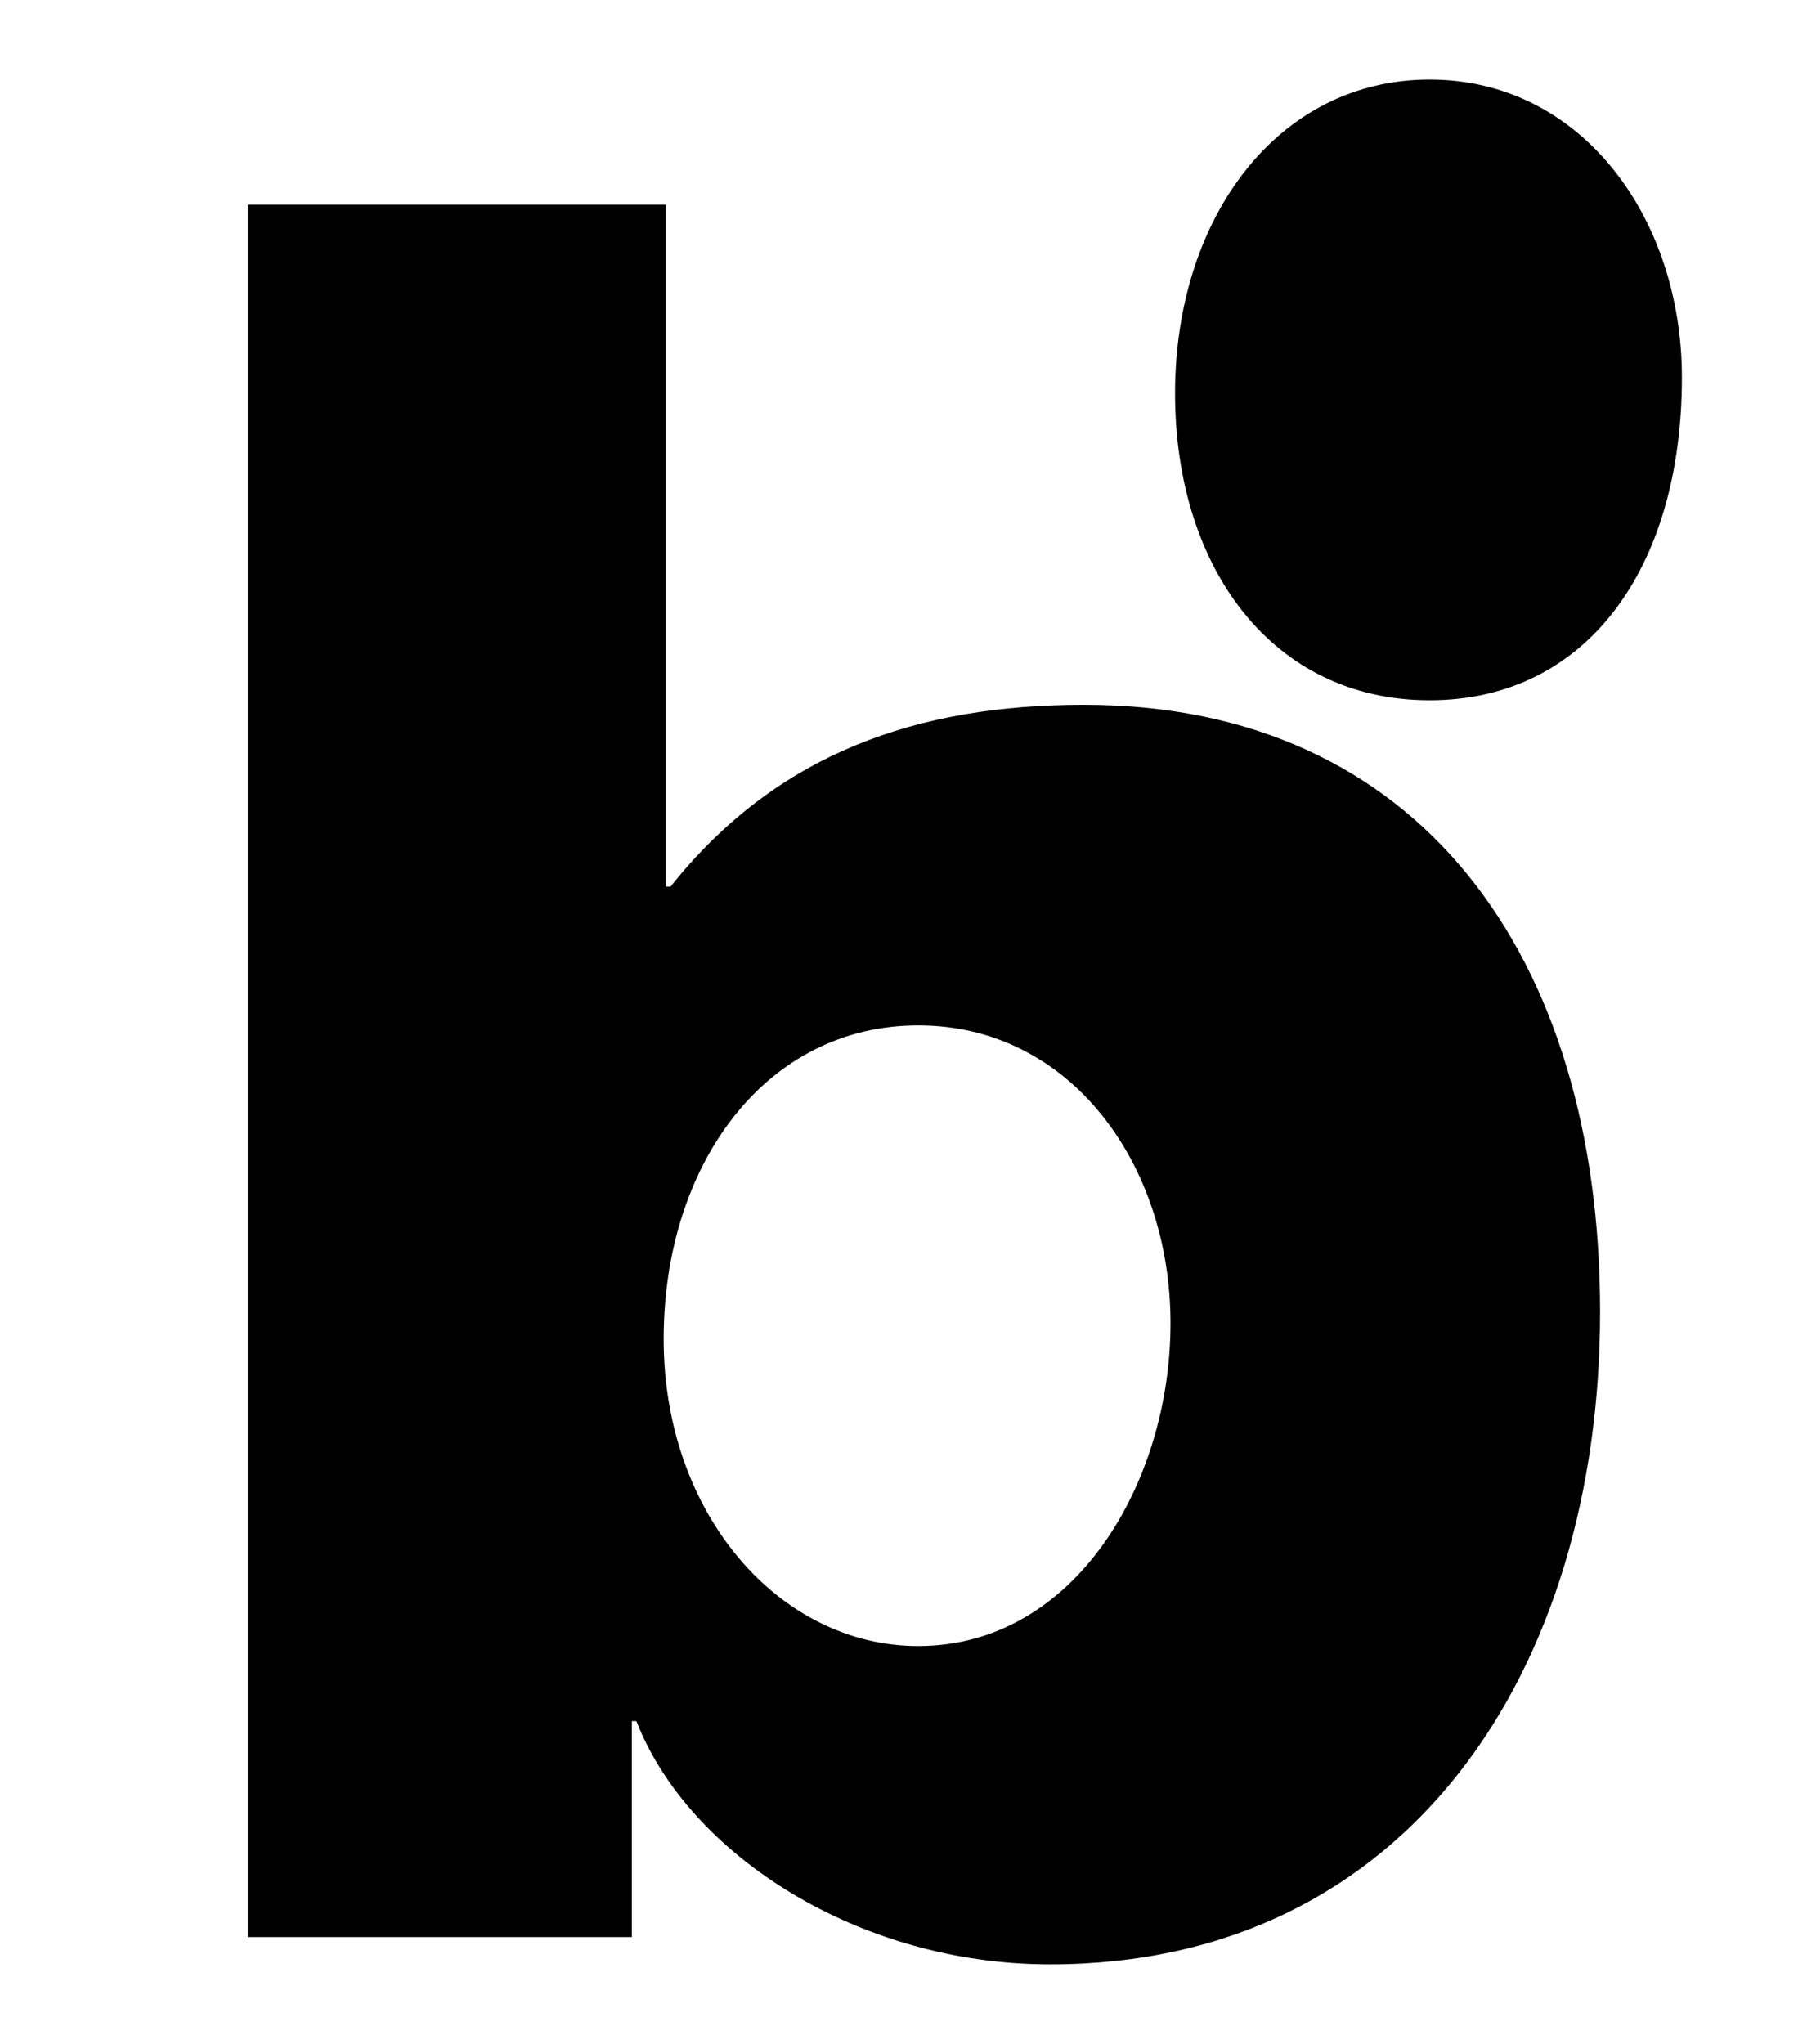 <svg viewBox="0 0 79.9 89.9" version="1.1" xmlns="http://www.w3.org/2000/svg" id="_레이어_1">
  
  <path d="M47.7,31c-7.3,0-13.5,2.1-18.2,8h-.2V9H10.9v76.2h16.9v-9.5h.2c2.3,5.9,9.8,10.7,18.2,10.7,15.8,0,24.2-13,24.2-28.7s-8-26.7-22.7-26.7ZM40.4,72.4c-6.1,0-11.2-5.8-11.2-13.5s4.5-13.8,11.2-13.8,11.1,6.1,11.1,13.1-4.2,14.2-11.1,14.2Z"></path>
  <path d="M74,16.6c0,8.4-4.2,14.2-11.1,14.2s-11.2-5.8-11.2-13.5,4.5-13.8,11.2-13.8,11.1,6.1,11.1,13.1Z"></path>
</svg>